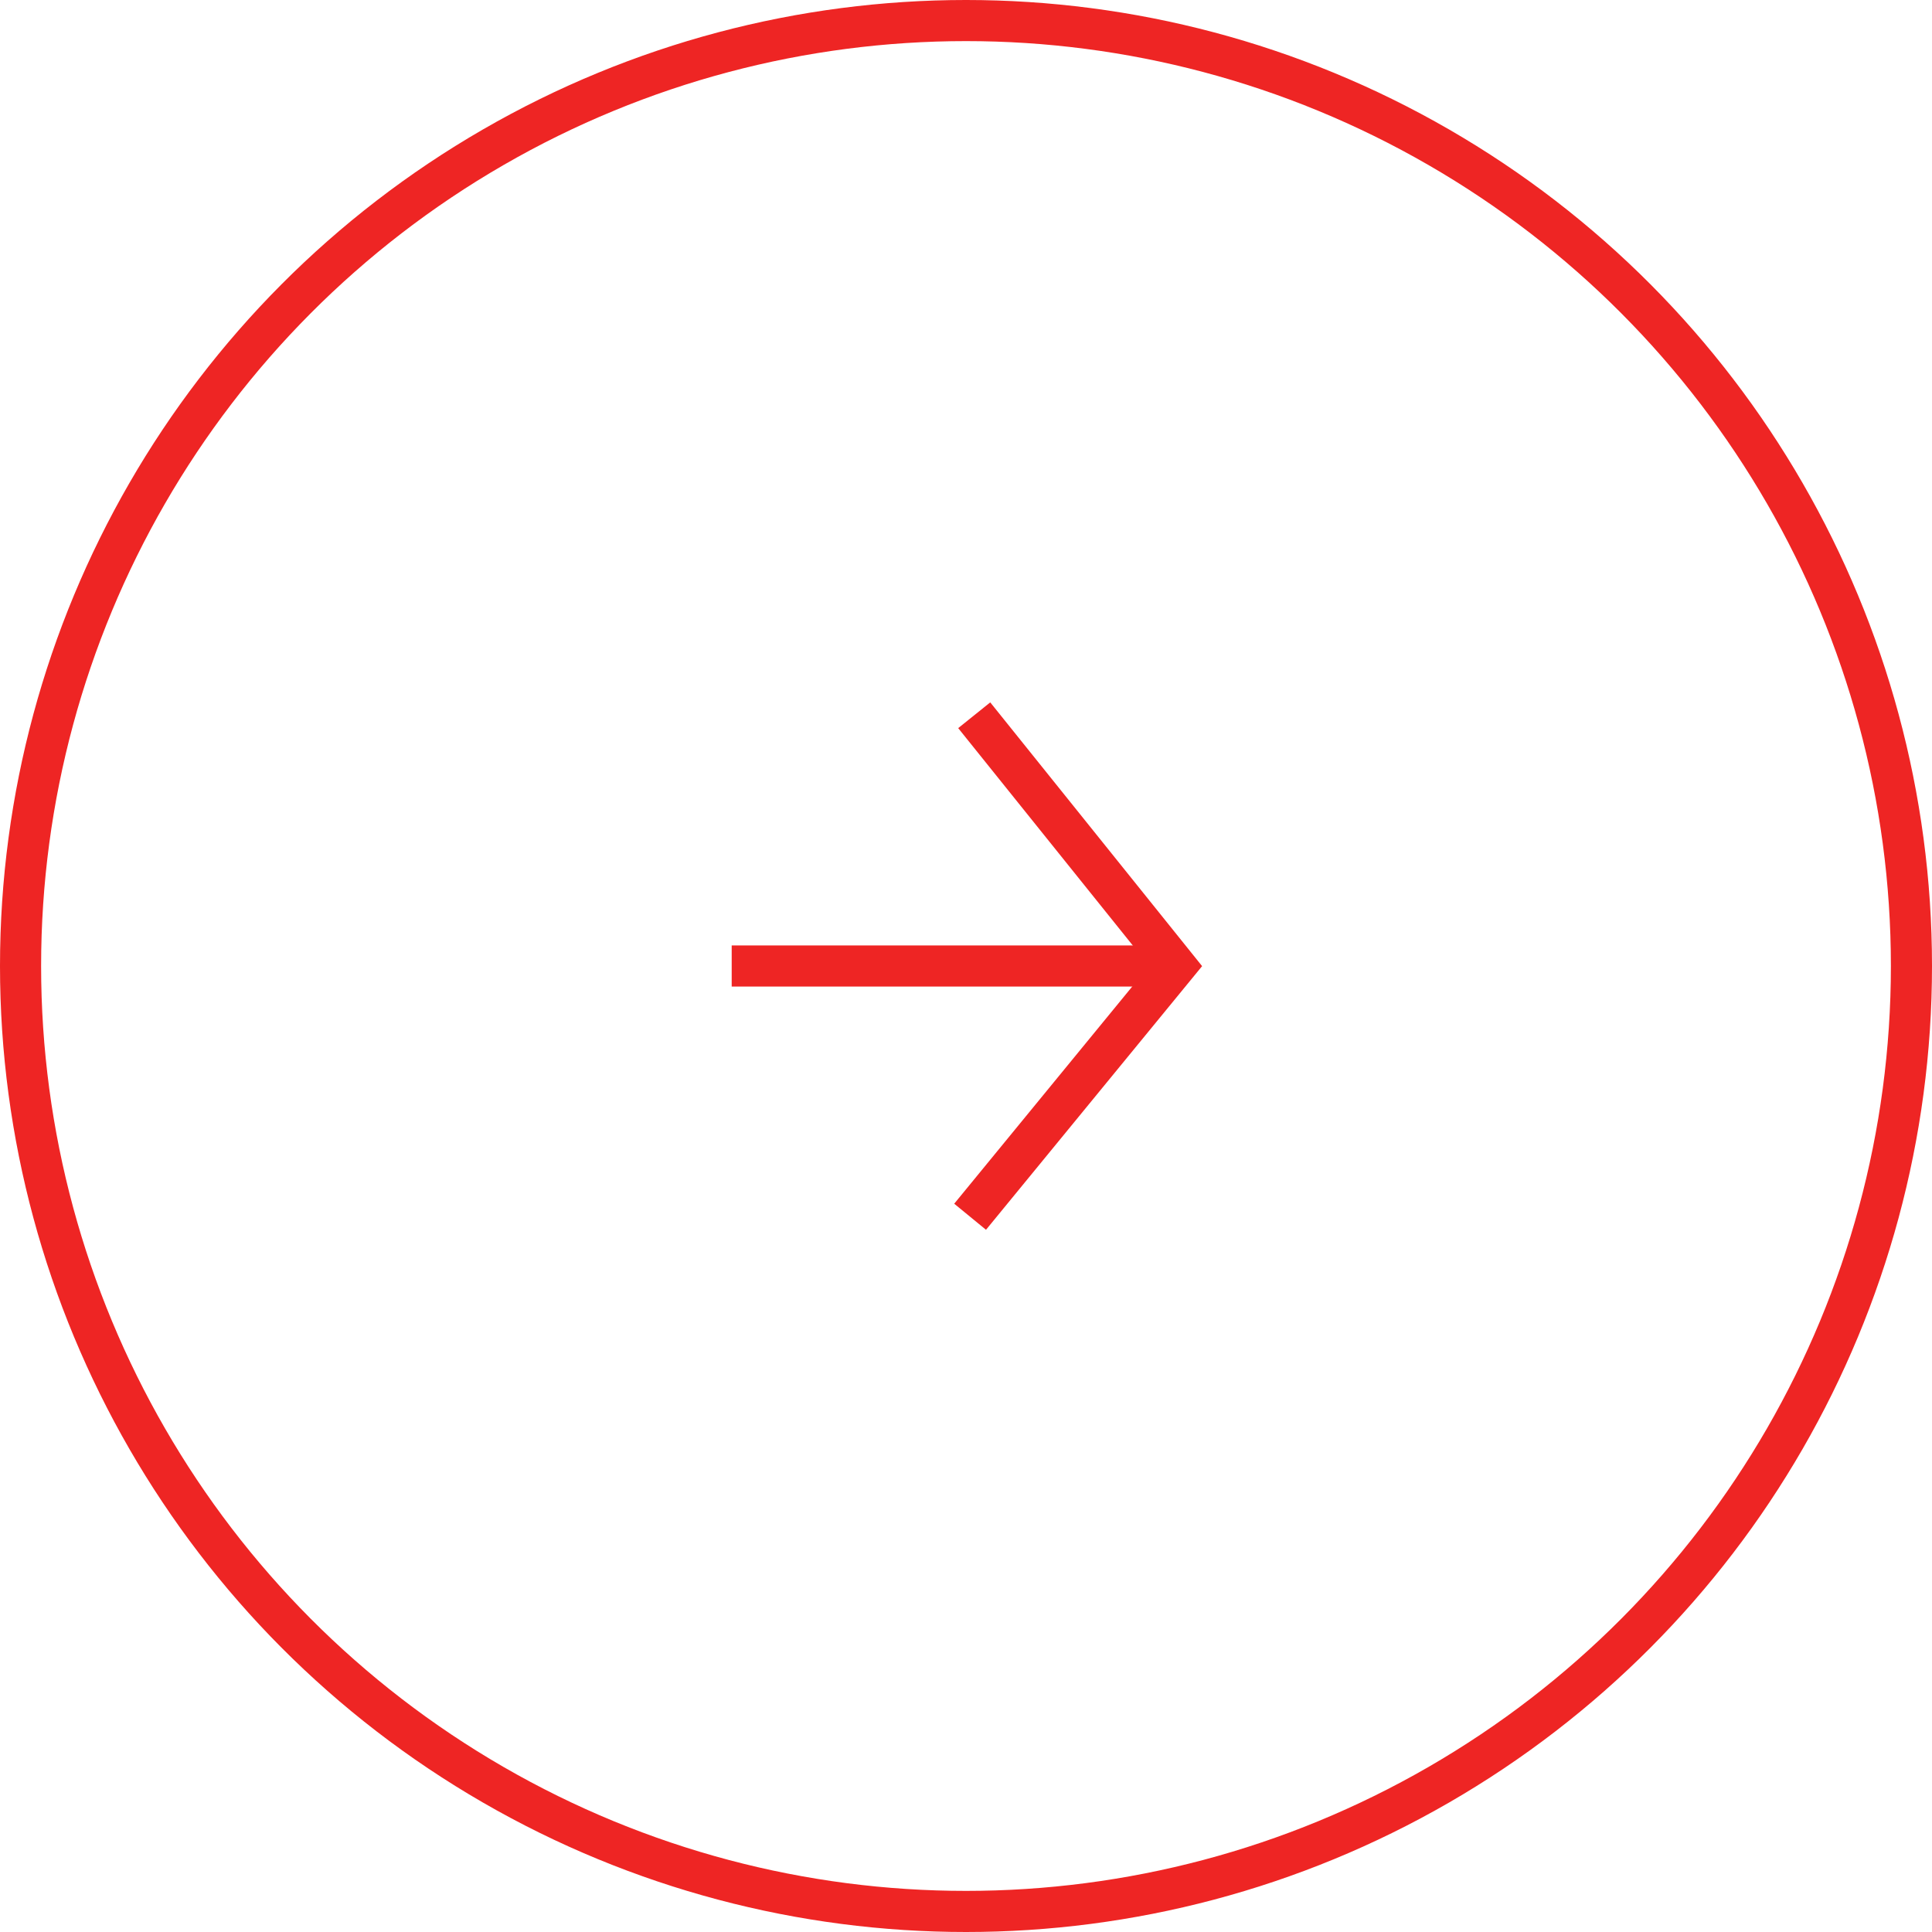 <svg enable-background="new 0 0 47 47" viewBox="0 0 47 47" xmlns="http://www.w3.org/2000/svg"><g fill="none" stroke="#ee2524" stroke-miterlimit="10"><circle cx="23.5" cy="23.5" r="23"/><path d="m23.7 17.4 4.9 6.1-5 6.1"/><path d="m28.6 23.5h-10.8"/></g></svg>